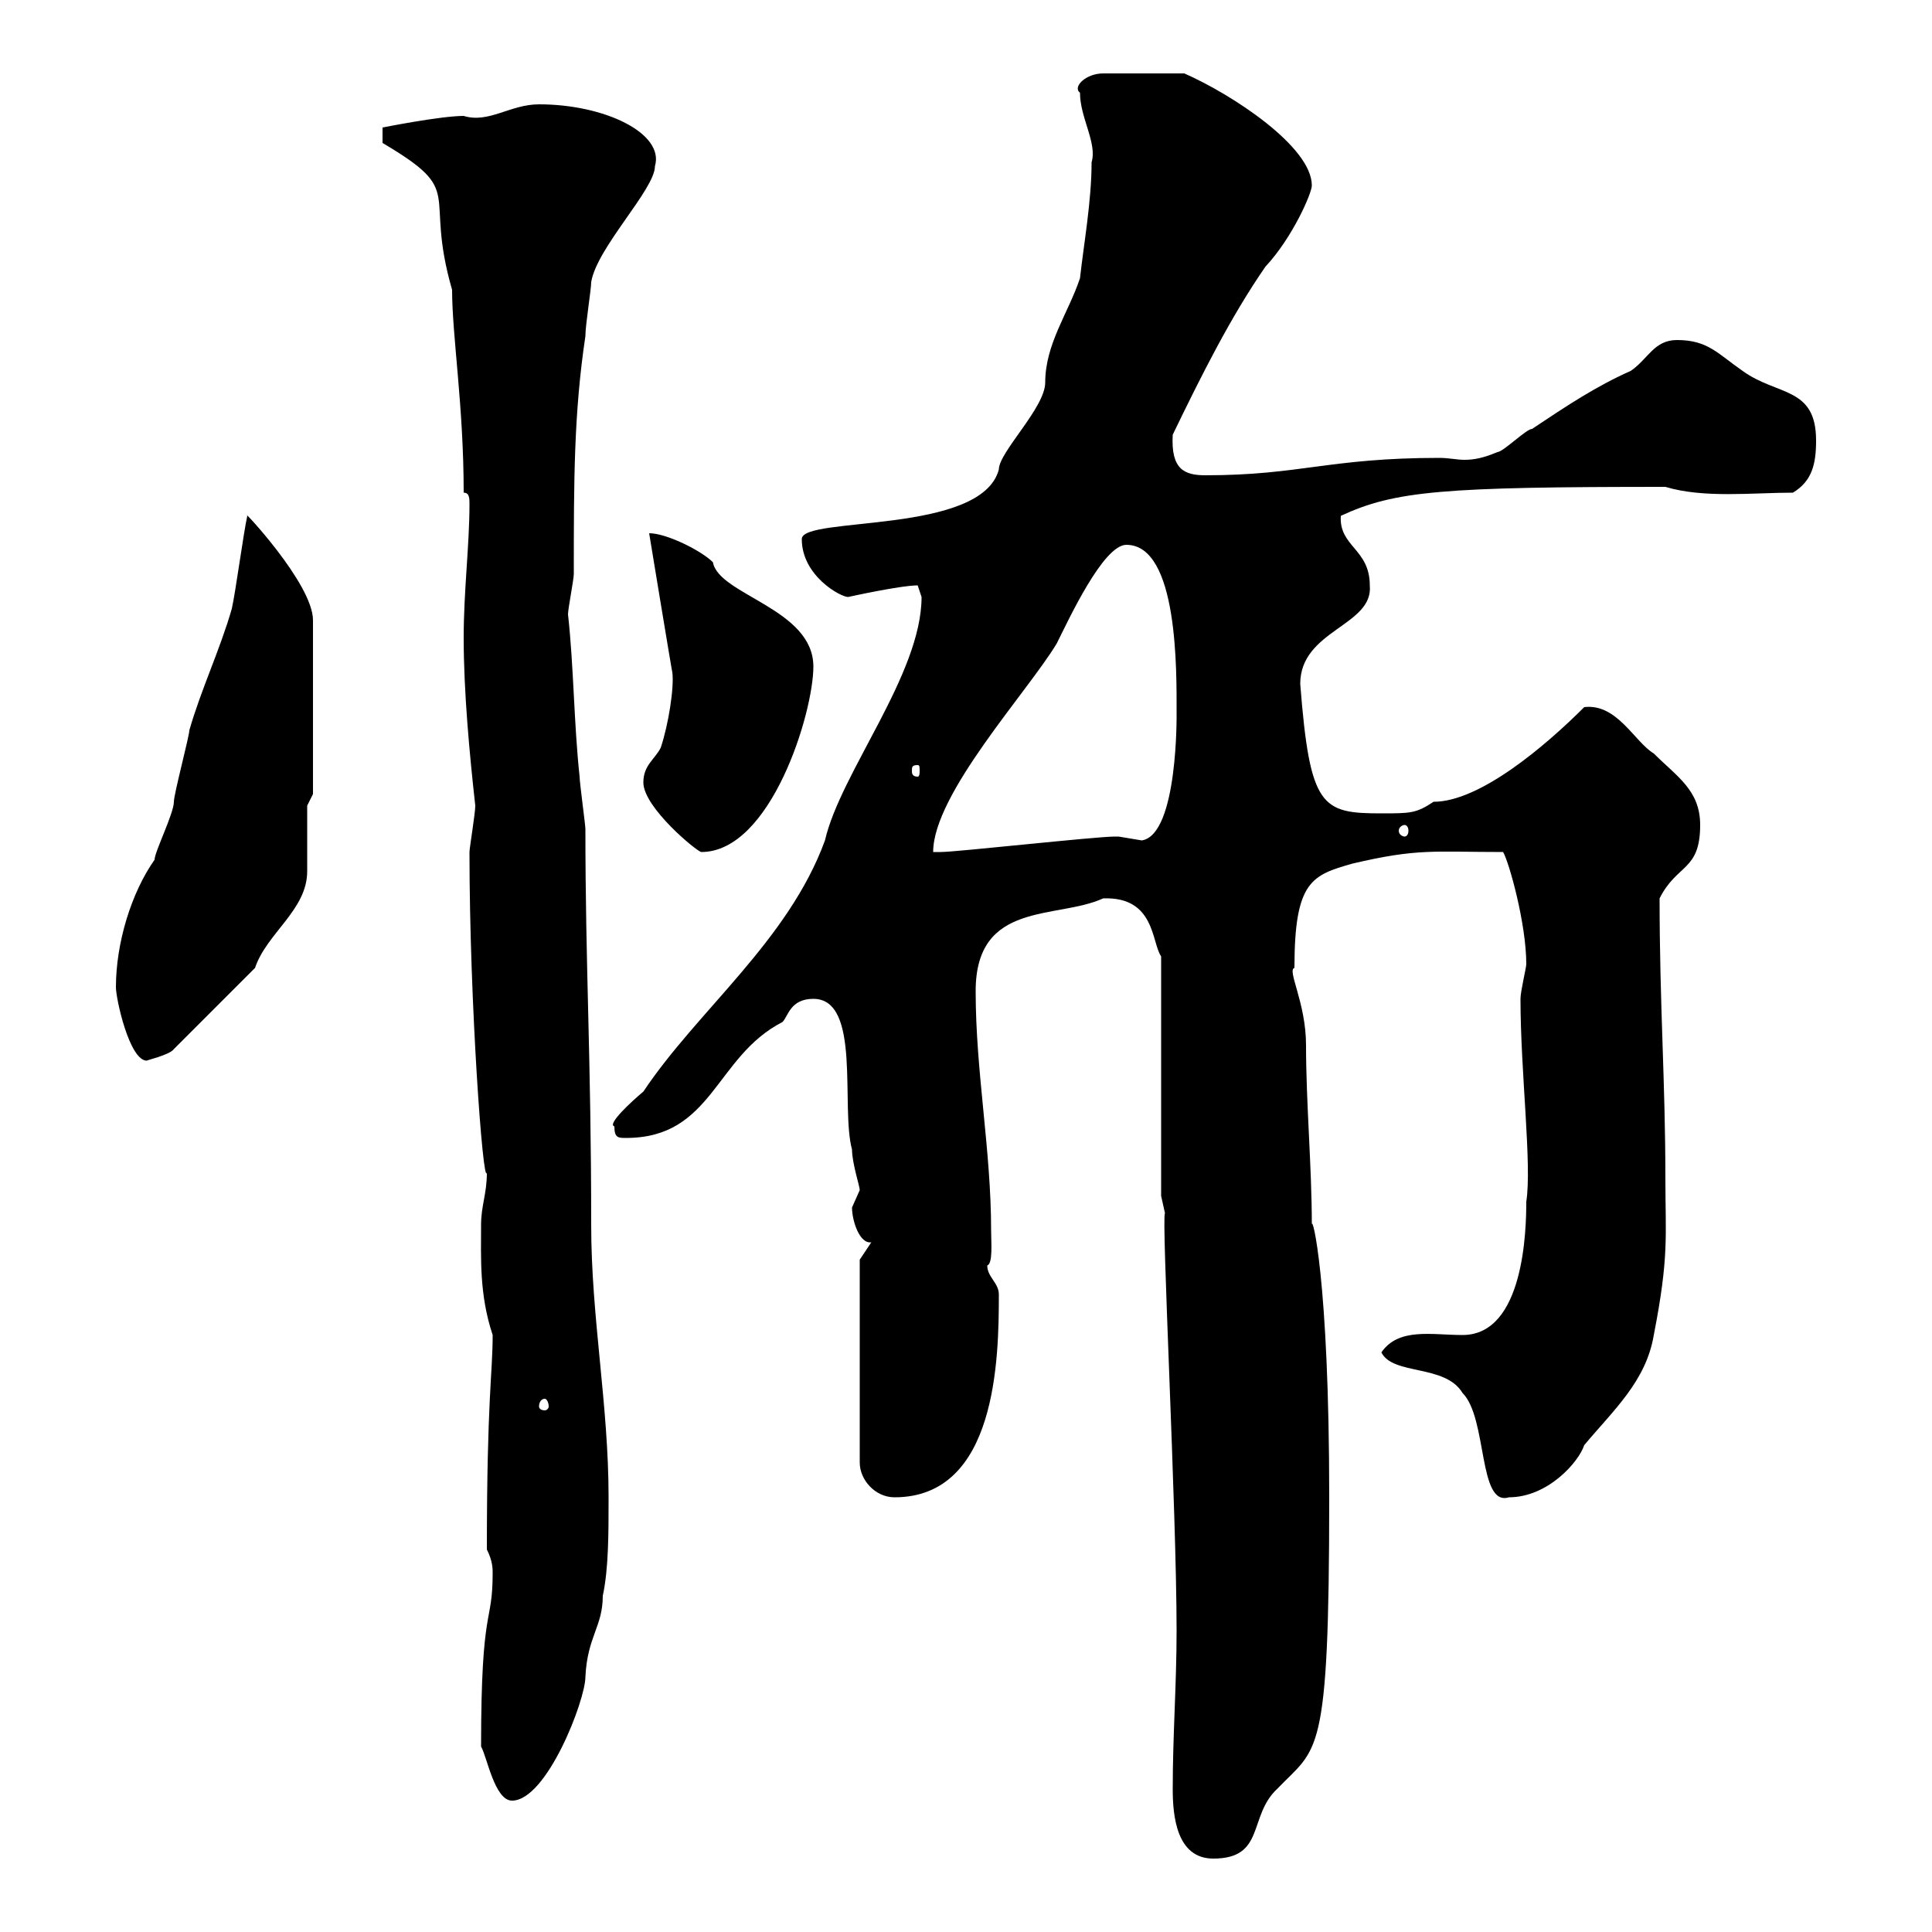 <svg xmlns="http://www.w3.org/2000/svg" xmlns:xlink="http://www.w3.org/1999/xlink" width="300" height="300"><path d="M182.10 277.80C182.10 282 182.70 288.60 188.40 288.60C196.50 288.60 193.80 282 198.30 277.80C204.60 271.20 206.40 273.60 206.40 232.50C206.40 198.30 203.70 188.40 203.70 190.20C203.70 181.20 202.80 171.30 202.80 162.30C202.80 155.70 199.80 150.60 201 150.30C201 136.80 203.70 135.90 210 134.10C220.20 131.70 222.60 132.30 233.40 132.30C234.30 133.80 237 143.40 237 149.70C237 150.30 236.10 153.90 236.10 155.10C236.10 166.50 237.90 180.90 237 186.60C237 190.80 236.70 207.30 227.10 207.30C222.30 207.30 217.20 206.10 214.50 210C216.30 213.60 224.40 211.80 227.10 216.30C231 220.20 229.50 234 234.30 232.50C240.30 232.50 245.10 227.10 246 224.40C250.50 219 255.60 214.50 256.80 207.30C259.20 195 258.60 192 258.60 183C258.60 168 257.70 156 257.70 139.50C260.40 134.10 264 135.30 264 128.10C264 122.70 260.40 120.60 256.80 117C253.80 115.20 251.10 109.20 246 109.80C240 115.80 229.80 124.50 222.60 124.50C219.90 126.30 219 126.30 214.50 126.30C205.20 126.30 203.40 125.40 201.90 106.20C201.90 97.80 213.30 97.20 212.70 90.90C212.70 85.20 207.90 84.90 208.20 80.10C216.60 76.20 224.10 75.60 258.60 75.60C264.60 77.40 272.10 76.50 278.40 76.50C281.40 74.70 282 72 282 68.40C282 60 276 61.50 270.60 57.60C266.70 54.90 265.20 52.80 260.40 52.80C256.80 52.80 255.90 55.80 253.20 57.60C247.80 60 243.30 63 237.90 66.60C237 66.60 233.40 70.20 232.50 70.20C230.40 71.10 228.90 71.40 227.40 71.40C226.20 71.40 225 71.10 223.50 71.10C206.40 71.10 201.90 73.80 187.20 73.80C183.90 73.80 181.80 72.90 182.10 67.50C186.60 58.20 191.10 49.20 196.50 41.40C200.70 36.90 203.70 30 203.70 28.80C203.70 22.80 191.40 14.70 183.90 11.40L171.30 11.40C168.60 11.40 166.50 13.50 167.70 14.40C167.70 18.30 170.40 22.20 169.50 25.20C169.50 31.20 168.30 37.80 167.70 43.20C165.90 48.60 162.30 53.40 162.30 59.40C162.30 63.30 155.10 70.20 155.10 72.90C152.40 83.10 124.50 80.10 124.50 83.70C124.50 89.40 130.50 92.70 131.70 92.70C131.70 92.70 139.80 90.90 142.50 90.90C142.50 90.90 143.10 92.70 143.10 92.70C143.10 104.70 130.50 120 128.10 130.50C122.40 146.10 108.30 156.90 99.90 169.50C98.10 171 94.20 174.60 95.40 174.90C95.40 176.70 96 176.70 97.20 176.70C110.70 176.70 111 164.10 121.50 158.70C122.40 157.80 122.70 155.10 126.30 155.10C133.80 155.10 130.50 171.90 132.30 178.50C132.30 180.60 133.50 184.20 133.50 184.80C133.50 184.80 132.30 187.50 132.30 187.50C132.30 189.60 133.50 193.20 135.30 192.90L133.50 195.60L133.50 227.10C133.50 229.80 135.90 232.50 138.90 232.50C154.80 232.50 155.10 210.90 155.10 201C155.10 199.20 153.30 198.30 153.30 196.50C154.20 196.20 153.90 192.90 153.90 191.10C153.90 178.50 151.50 166.50 151.50 153.90C151.50 139.80 164.10 142.80 171.30 139.50C179.40 139.20 178.80 146.40 180.30 148.50L180.30 185.70L180.90 188.40C180.30 188.40 182.70 234.60 182.70 253.20C182.70 261.60 182.10 269.40 182.10 277.80ZM74.70 271.20C75.60 272.70 76.80 279.60 79.50 279.60C84.90 279.60 90.90 264 90.90 260.40C91.20 254.10 93.60 252.60 93.60 247.80C94.50 243.60 94.50 238.20 94.50 232.50C94.50 218.10 91.80 204.60 91.80 190.20C91.80 164.40 90.90 150.30 90.90 128.70C90.90 128.10 90 121.50 90 120.60C89.10 112.20 89.10 103.50 88.20 95.40C88.20 94.50 89.10 90 89.10 89.10C89.10 74.70 89.10 64.20 90.90 52.20C90.90 50.40 91.80 45 91.80 43.80C92.70 38.40 101.70 29.40 101.70 25.80C103.20 20.70 93.90 16.20 83.70 16.20C79.20 16.20 75.90 19.20 72 18C68.40 18 59.40 19.80 59.40 19.80L59.40 22.20C72.60 30 65.70 29.40 70.20 45C70.20 52.20 72 63 72 76.50C72.90 76.50 72.90 77.40 72.90 78.30C72.90 84.60 72 91.80 72 99C72 107.40 72.90 117 73.80 125.10C73.80 126.30 72.90 131.70 72.90 132.30C72.90 155.70 75 184.20 75.60 182.10C75.60 185.40 74.70 187.20 74.70 190.20C74.70 195.30 74.40 201 76.50 207.30C76.50 213.30 75.60 217.20 75.60 240.60C76.50 242.40 76.50 243.60 76.50 244.20C76.50 252.60 74.70 248.70 74.70 271.20ZM84.60 217.20C84.90 217.20 85.20 217.80 85.20 218.40C85.20 218.70 84.90 219 84.60 219C84 219 83.70 218.70 83.70 218.40C83.70 217.80 84 217.20 84.60 217.20ZM18 153.30C18 155.10 20.10 164.70 22.80 164.70C22.50 164.70 26.40 163.80 27 162.90L39.60 150.30C41.40 144.90 47.70 141.30 47.70 135.30C47.70 133.50 47.70 126.90 47.70 125.10L48.60 123.30L48.60 96.30C48.60 90.60 37.20 78.60 38.40 80.10C37.80 82.80 36.60 91.80 36 94.50C34.20 100.80 31.20 107.10 29.40 113.40C29.40 114.30 27 123.30 27 124.50C27 126.30 24 132.30 24 133.50C20.40 138.60 18 146.40 18 153.30ZM99.90 121.50C99.90 125.40 108.30 132.30 108.90 132.30C119.70 132.30 126.30 110.70 126.30 103.50C126.30 94.50 111.60 92.40 110.70 87.30C108.90 85.50 103.50 82.80 100.80 82.80C100.80 82.80 104.40 104.70 104.40 104.40C104.70 106.80 103.80 112.50 102.60 116.10C101.70 117.90 99.90 118.80 99.90 121.50ZM174.90 84.60C183 84.60 182.70 104.40 182.70 110.70C182.70 110.40 183 129.60 177.30 130.50C177.30 130.50 173.70 129.90 173.70 129.90C173.10 129.90 173.10 129.90 173.10 129.90C170.10 129.90 148.50 132.30 146.10 132.30C146.10 132.30 144.90 132.30 144.90 132.30C144.90 123.30 159.60 107.40 164.10 99.90C165.90 96.30 171.30 84.60 174.90 84.60ZM218.10 128.10C218.40 128.10 218.70 128.40 218.70 129C218.70 129.60 218.40 129.90 218.10 129.90C217.80 129.90 217.20 129.60 217.20 129C217.20 128.40 217.80 128.10 218.10 128.10ZM142.50 118.80C142.80 118.80 142.80 119.10 142.80 119.70C142.80 120 142.80 120.60 142.50 120.60C141.60 120.60 141.60 120 141.60 119.70C141.60 119.10 141.60 118.80 142.50 118.80Z"/></svg>